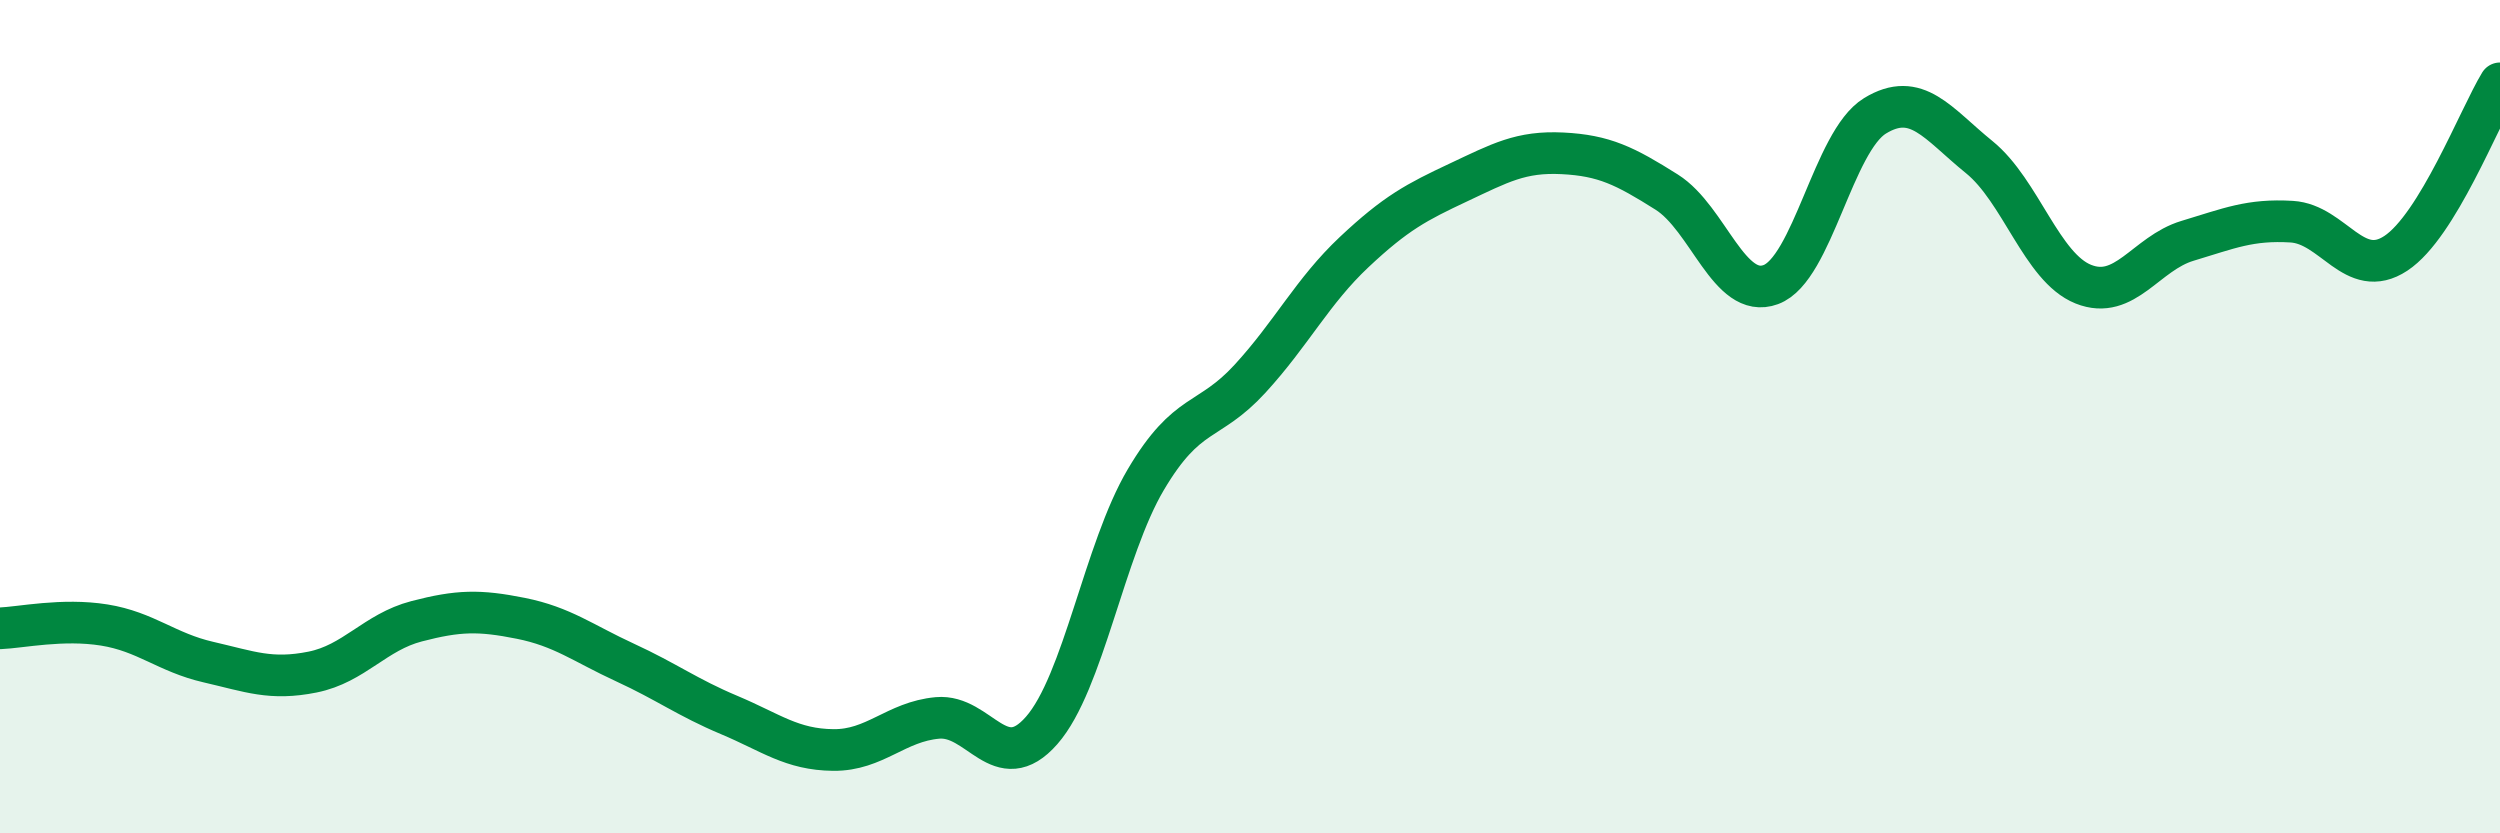 
    <svg width="60" height="20" viewBox="0 0 60 20" xmlns="http://www.w3.org/2000/svg">
      <path
        d="M 0,15.08 C 0.5,15.06 1.5,14.84 2.5,15 C 3.5,15.16 4,15.66 5,15.89 C 6,16.12 6.5,16.33 7.5,16.13 C 8.5,15.93 9,15.17 10,14.91 C 11,14.65 11.5,14.64 12.5,14.84 C 13.5,15.04 14,15.44 15,15.9 C 16,16.36 16.5,16.74 17.5,17.16 C 18.5,17.58 19,17.99 20,18 C 21,18.01 21.5,17.32 22.5,17.23 C 23.5,17.14 24,18.67 25,17.53 C 26,16.39 26.5,13.2 27.5,11.51 C 28.5,9.82 29,10.18 30,9.09 C 31,8 31.5,6.99 32.5,6.05 C 33.5,5.11 34,4.85 35,4.38 C 36,3.91 36.5,3.63 37.5,3.68 C 38.5,3.73 39,3.98 40,4.61 C 41,5.24 41.5,7.2 42.5,6.83 C 43.5,6.46 44,3.39 45,2.78 C 46,2.17 46.5,2.96 47.5,3.77 C 48.5,4.58 49,6.42 50,6.82 C 51,7.22 51.5,6.08 52.5,5.78 C 53.5,5.48 54,5.26 55,5.32 C 56,5.38 56.5,6.74 57.5,6.08 C 58.5,5.42 59.5,2.82 60,2L60 20L0 20Z"
        fill="#008740"
        opacity="0.1"
        stroke-linecap="round"
        stroke-linejoin="round"
      />
      <path
        d="M 0,15.08 C 0.5,15.06 1.5,14.84 2.5,15 C 3.5,15.16 4,15.66 5,15.89 C 6,16.12 6.5,16.33 7.5,16.13 C 8.5,15.93 9,15.17 10,14.91 C 11,14.65 11.5,14.64 12.5,14.84 C 13.5,15.04 14,15.44 15,15.9 C 16,16.36 16.5,16.74 17.5,17.16 C 18.5,17.58 19,17.99 20,18 C 21,18.01 21.5,17.32 22.5,17.23 C 23.5,17.14 24,18.67 25,17.53 C 26,16.39 26.5,13.2 27.5,11.51 C 28.5,9.82 29,10.18 30,9.09 C 31,8 31.5,6.99 32.5,6.05 C 33.5,5.11 34,4.85 35,4.38 C 36,3.91 36.5,3.63 37.5,3.68 C 38.5,3.73 39,3.98 40,4.61 C 41,5.24 41.5,7.2 42.5,6.83 C 43.5,6.46 44,3.39 45,2.78 C 46,2.17 46.5,2.96 47.5,3.77 C 48.5,4.58 49,6.42 50,6.82 C 51,7.22 51.5,6.08 52.5,5.78 C 53.5,5.48 54,5.26 55,5.32 C 56,5.38 56.5,6.74 57.5,6.08 C 58.5,5.42 59.5,2.82 60,2"
        stroke="#008740"
        stroke-width="1"
        fill="none"
        stroke-linecap="round"
        stroke-linejoin="round"
      />
    </svg>
  